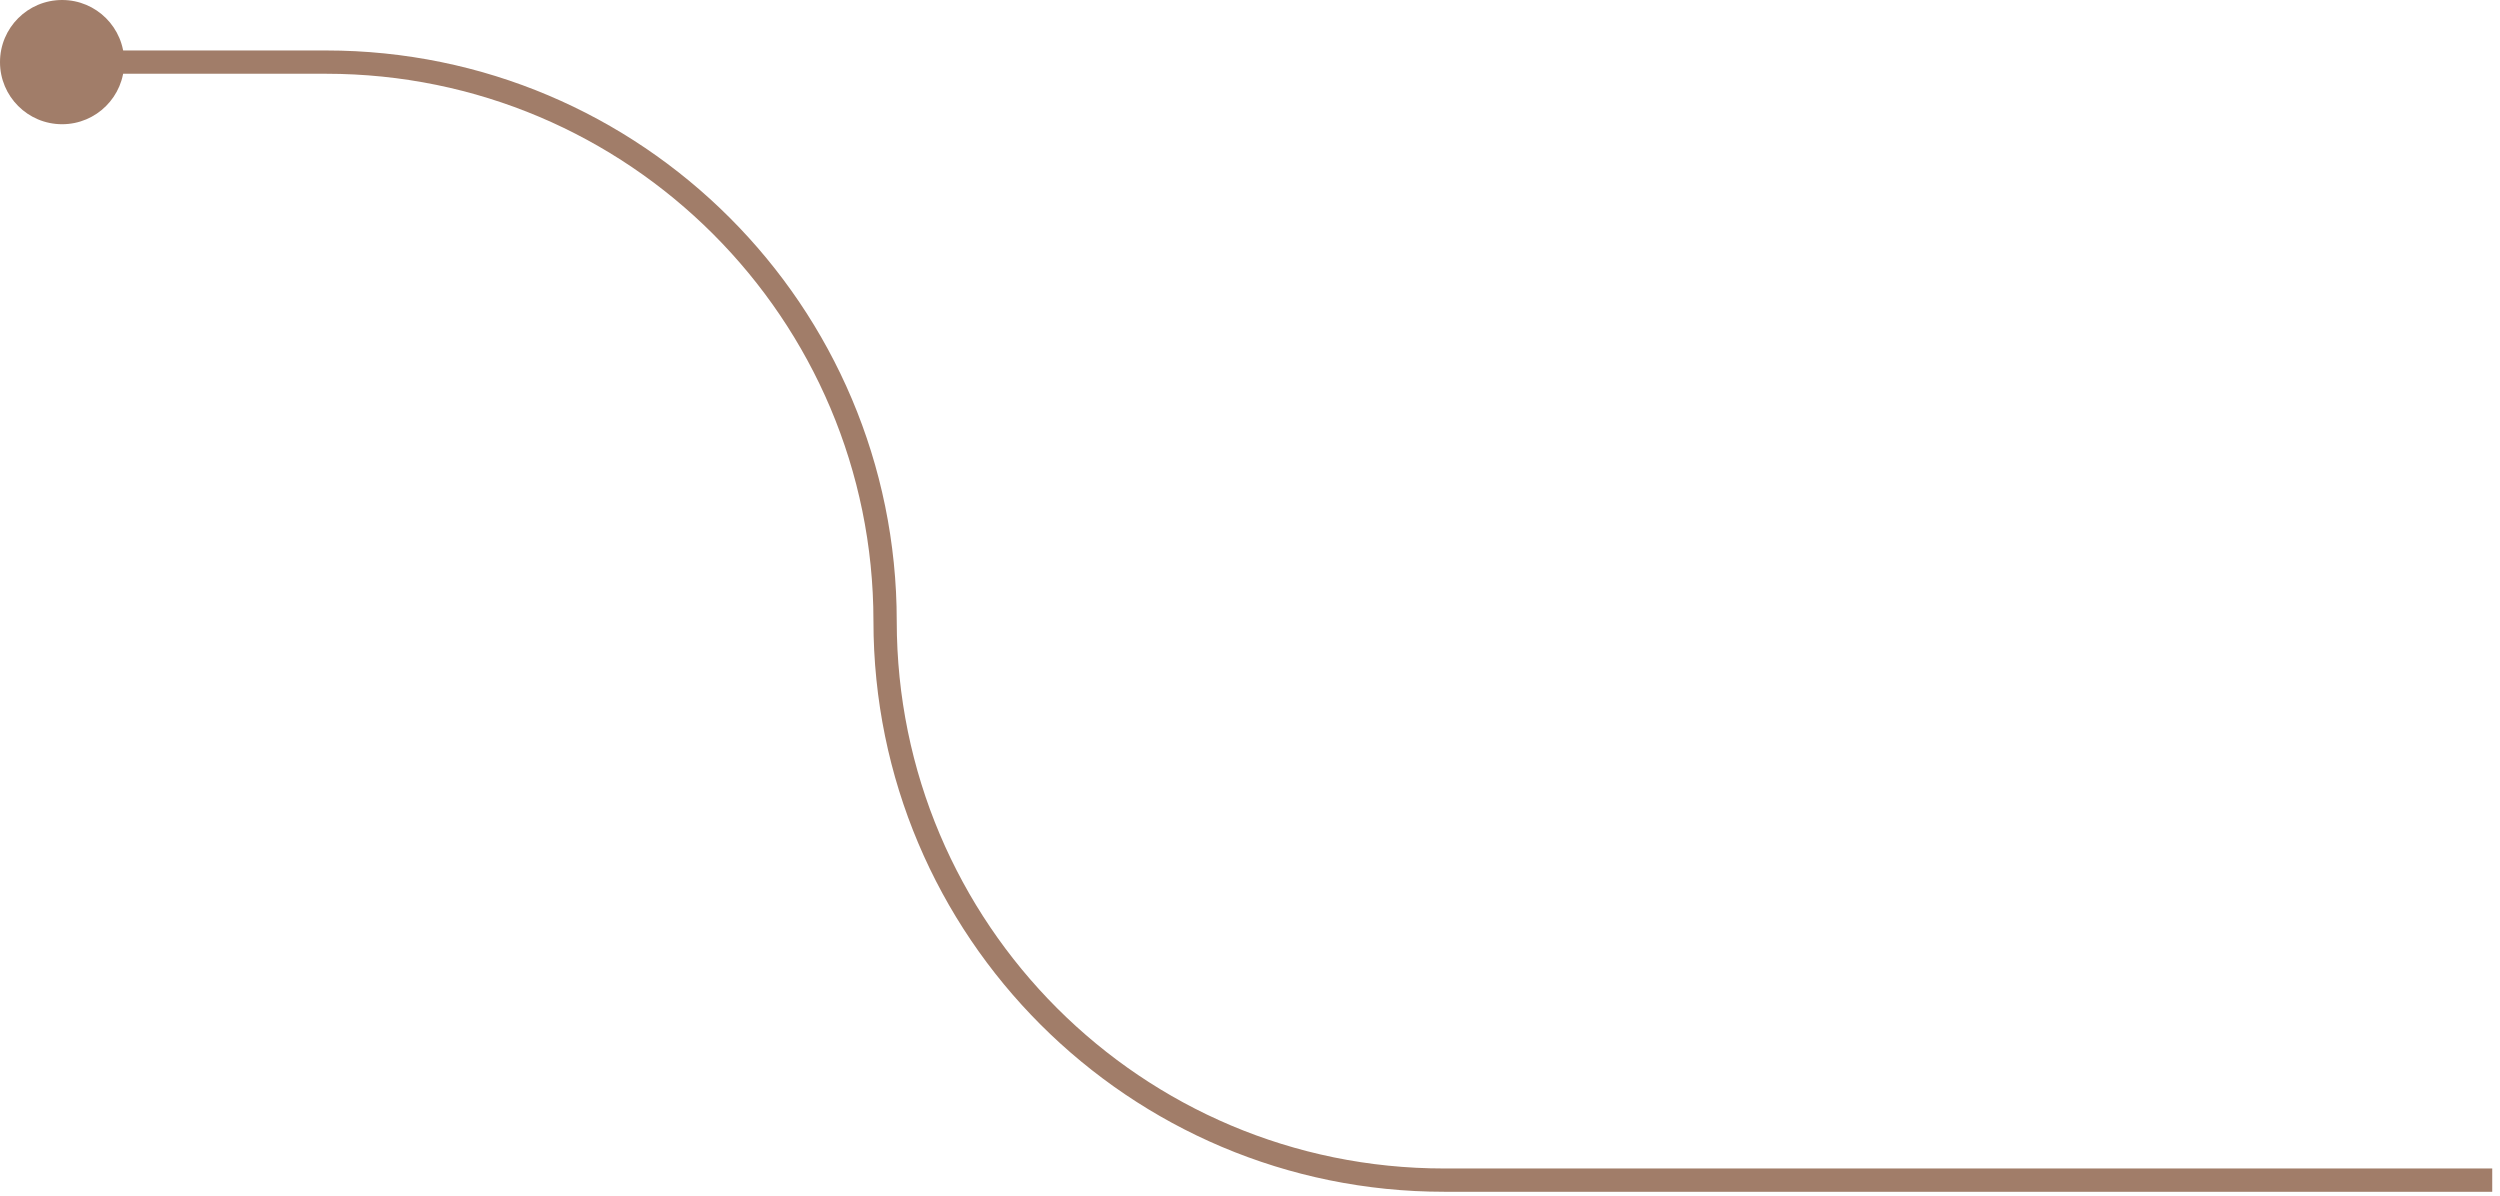 <svg width="161" height="77" viewBox="0 0 161 77" fill="none" xmlns="http://www.w3.org/2000/svg">
<path d="M4 4H21C40.882 4 57 20.118 57 40V40C57 59.882 73.118 76 93 76H160.5" stroke="#A17D69" stroke-width="1.5"/>
<circle cx="4" cy="4" r="4" fill="#A17D69"/>
</svg>
